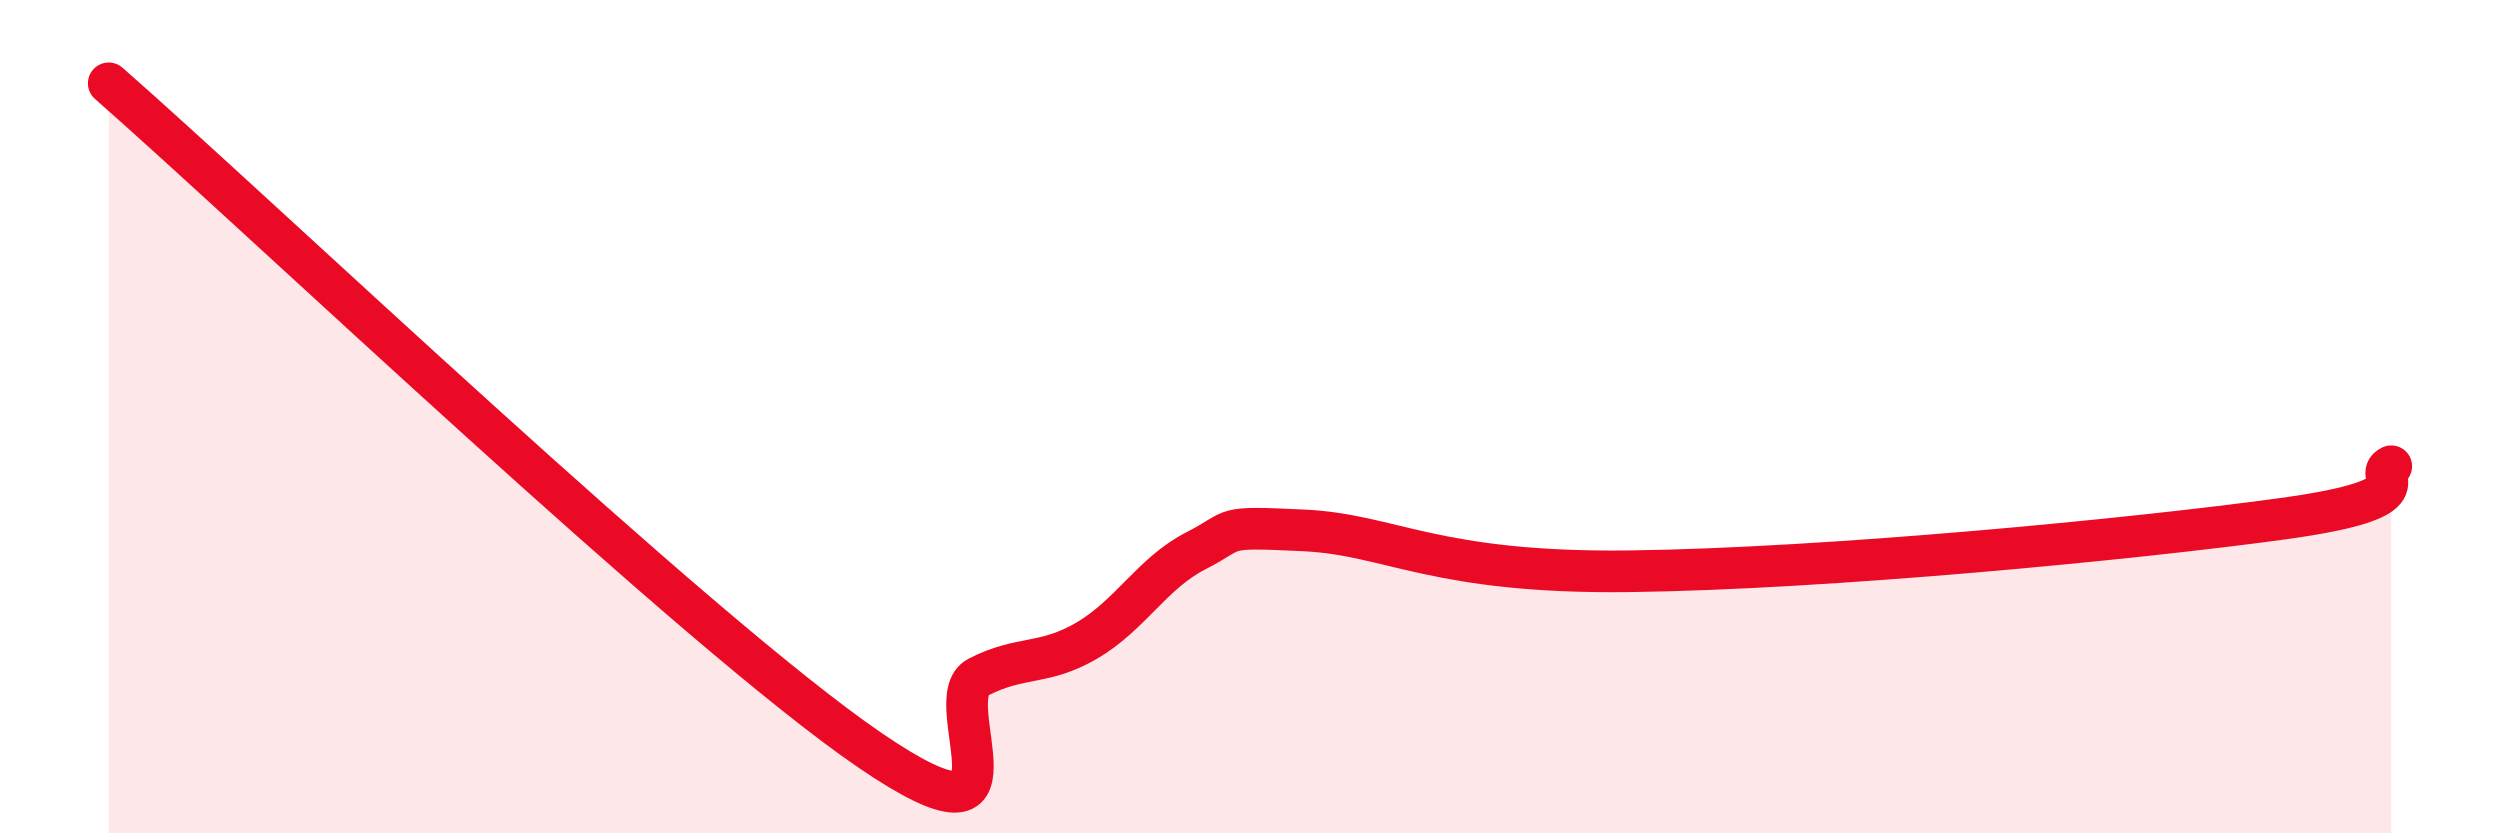 
    <svg width="60" height="20" viewBox="0 0 60 20" xmlns="http://www.w3.org/2000/svg">
      <path
        d="M 2.61,2 C 6.26,5.2 16.7,15.15 20.87,18 C 25.04,20.85 22.44,16.78 23.48,16.25 C 24.52,15.72 25.05,15.98 26.09,15.37 C 27.13,14.76 27.66,13.75 28.7,13.22 C 29.74,12.69 29.21,12.63 31.3,12.73 C 33.39,12.83 34.43,13.77 39.13,13.71 C 43.83,13.65 51.13,12.95 54.78,12.45 C 58.43,11.95 56.87,11.44 57.39,11.19L57.39 20L2.61 20Z"
        fill="#EB0A25"
        opacity="0.1"
        stroke-linecap="round"
        stroke-linejoin="round"
      />
      <path
        d="M 2.61,2 C 6.26,5.2 16.7,15.15 20.87,18 C 25.04,20.85 22.44,16.78 23.48,16.25 C 24.52,15.72 25.05,15.98 26.09,15.37 C 27.13,14.76 27.66,13.75 28.7,13.22 C 29.74,12.69 29.21,12.63 31.3,12.73 C 33.39,12.83 34.43,13.77 39.13,13.71 C 43.83,13.65 51.13,12.95 54.78,12.45 C 58.43,11.95 56.87,11.44 57.39,11.19"
        stroke="#EB0A25"
        stroke-width="1"
        fill="none"
        stroke-linecap="round"
        stroke-linejoin="round"
      />
    </svg>
  